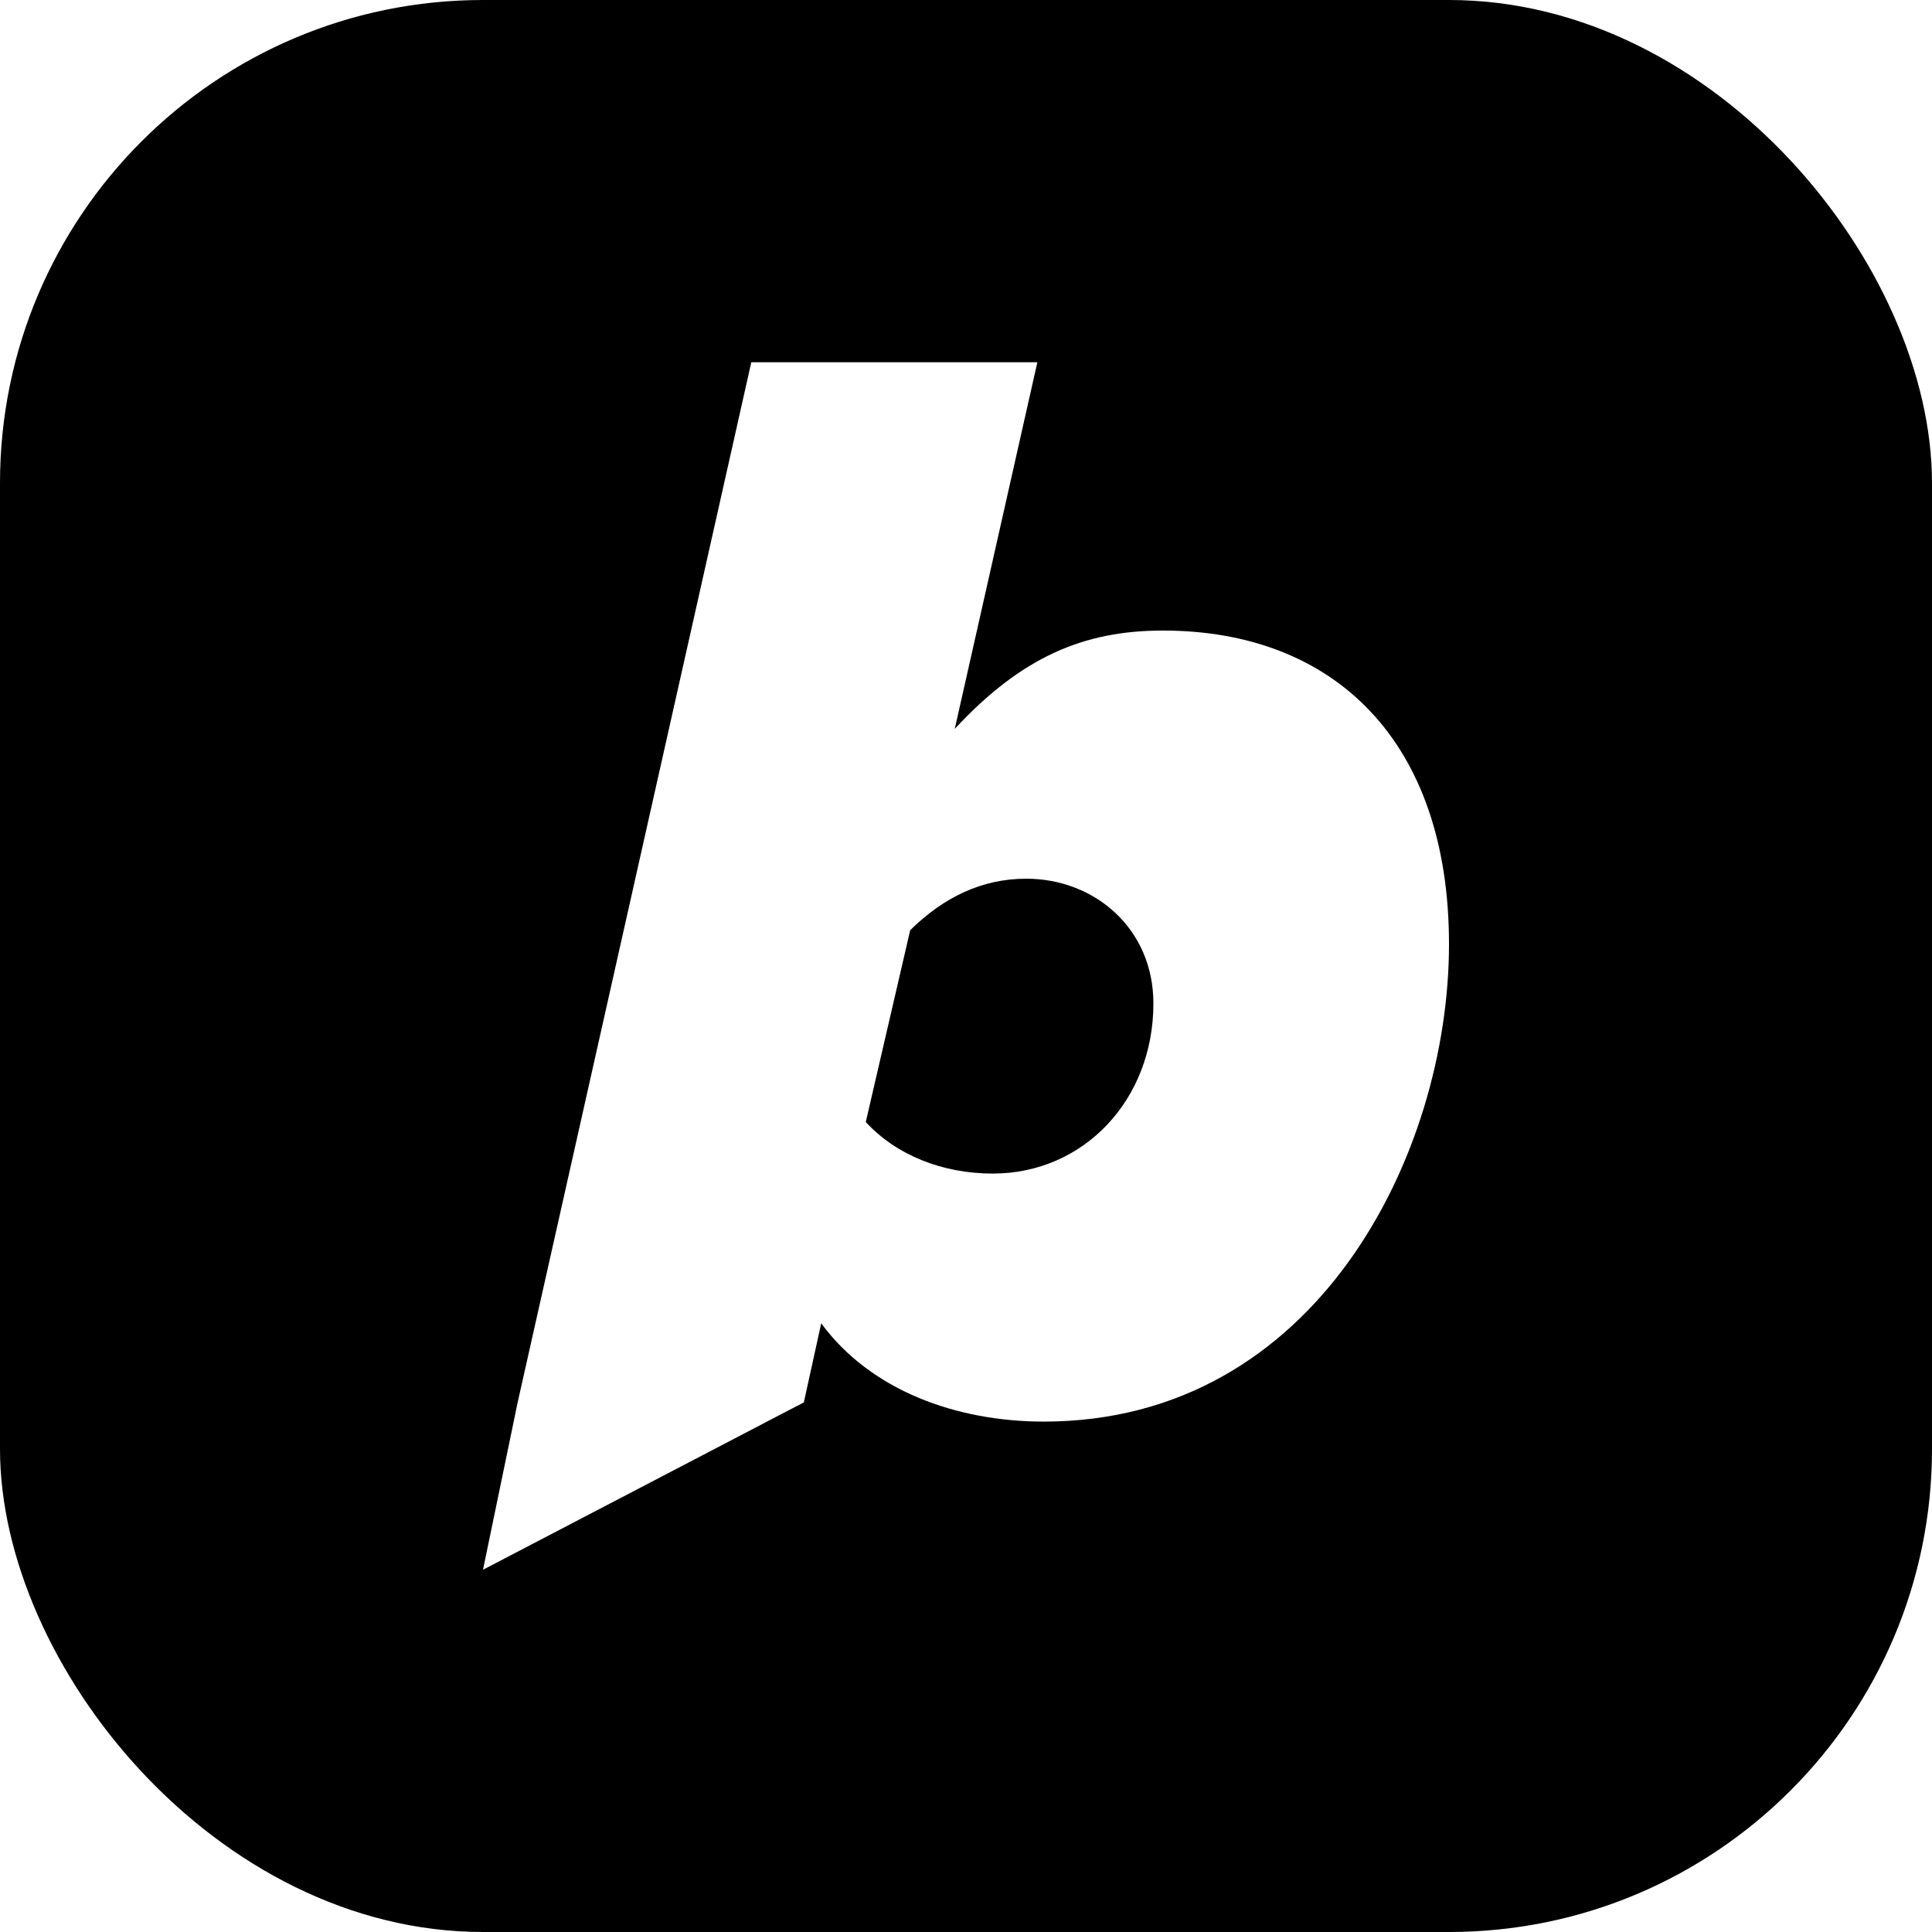 
<svg width="16" height="16" viewBox="0 0 16 16" fill="none" xmlns="http://www.w3.org/2000/svg">
<rect width="16" height="16" rx="4" fill="black"/>
<g filter="url(#filter0_i_2119_154)">
<path fill-rule="evenodd" clip-rule="evenodd" d="M8.644 11.773C7.92 11.773 7.209 11.515 6.801 10.959L6.657 11.614L4 13L4.287 11.614L6.222 3H8.591L7.907 6.036C8.459 5.442 8.973 5.222 9.631 5.222C11.052 5.222 12 6.14 12 7.819C12 9.551 10.908 11.773 8.644 11.773ZM9.552 8.31C9.552 9.111 8.973 9.719 8.222 9.719C7.801 9.719 7.42 9.564 7.17 9.292L7.538 7.703C7.814 7.432 8.13 7.277 8.499 7.277C9.065 7.277 9.552 7.69 9.552 8.31Z" fill="white"/>
</g>
<defs>
<filter id="filter0_i_2119_154" x="4" y="3" width="8" height="10" filterUnits="userSpaceOnUse" color-interpolation-filters="sRGB">
<feFlood flood-opacity="0" result="BackgroundImageFix"/>
<feBlend mode="normal" in="SourceGraphic" in2="BackgroundImageFix" result="shape"/>
<feColorMatrix in="SourceAlpha" type="matrix" values="0 0 0 0 0 0 0 0 0 0 0 0 0 0 0 0 0 0 127 0" result="hardAlpha"/>
<feOffset/>
<feGaussianBlur stdDeviation="0.019"/>
<feComposite in2="hardAlpha" operator="arithmetic" k2="-1" k3="1"/>
<feColorMatrix type="matrix" values="0 0 0 0 1 0 0 0 0 1 0 0 0 0 1 0 0 0 0.95 0"/>
<feBlend mode="normal" in2="shape" result="effect1_innerShadow_2119_154"/>
</filter>
</defs>
</svg>
